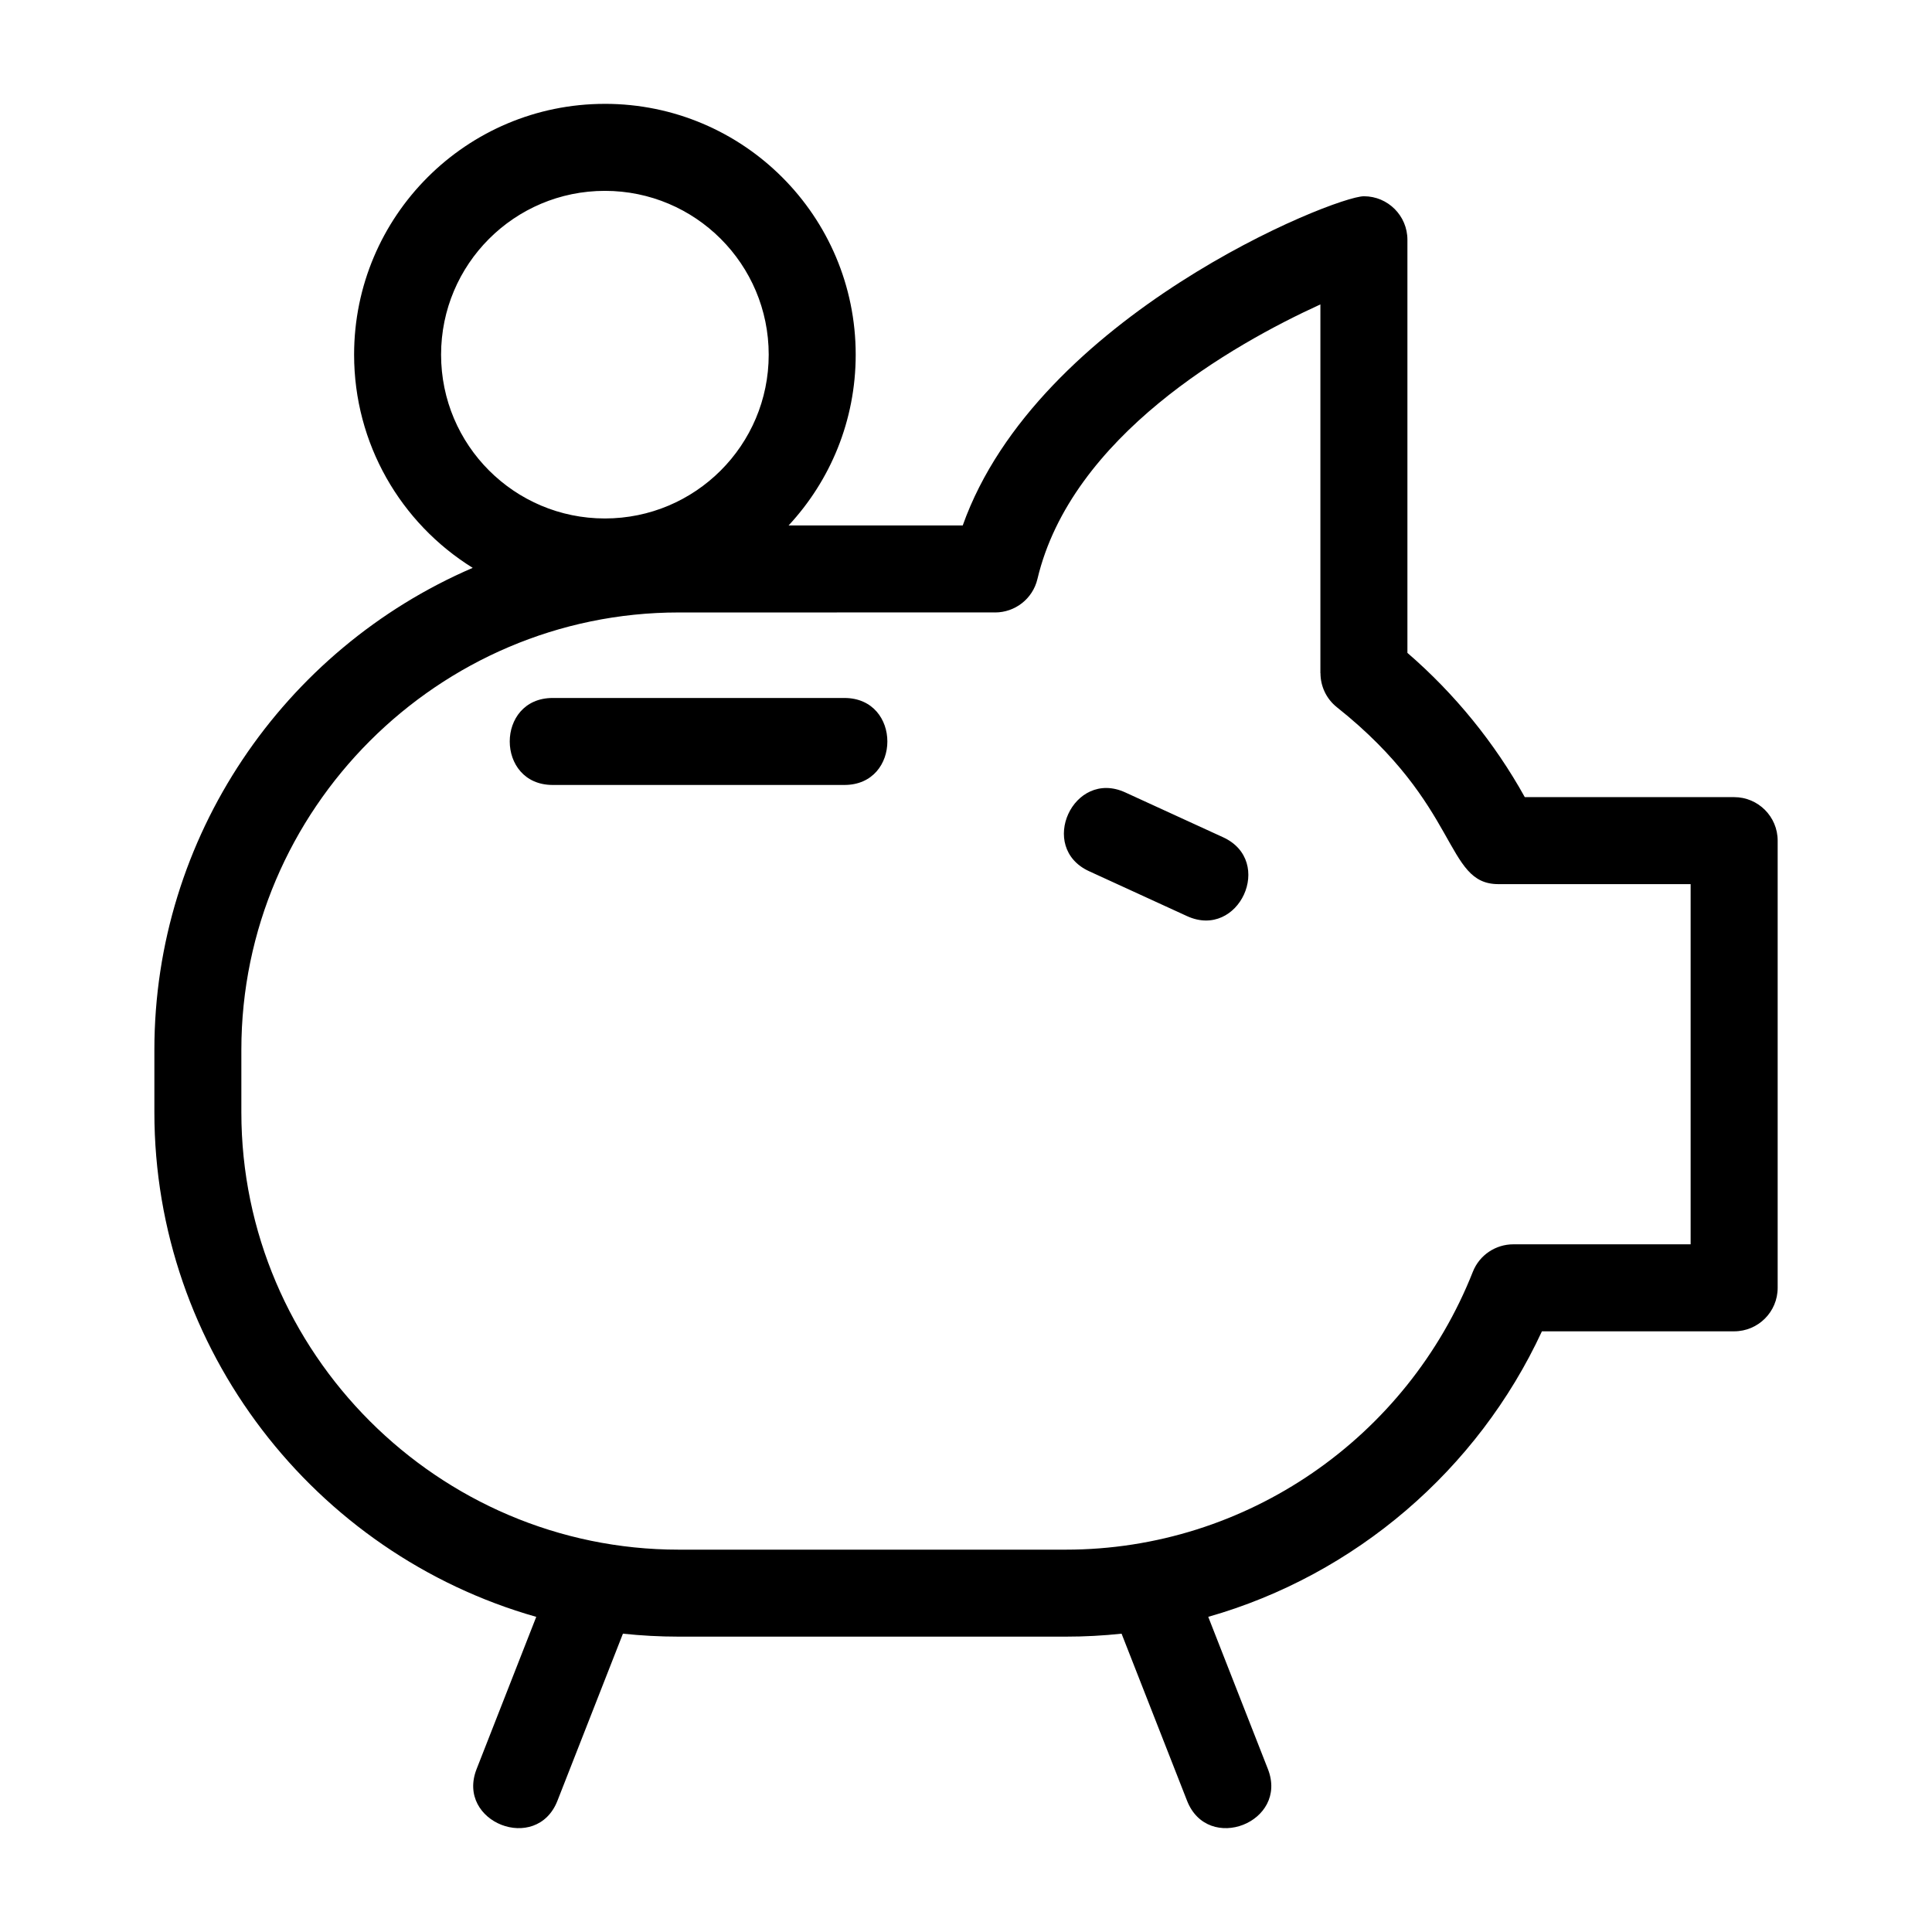 <?xml version="1.0" encoding="UTF-8"?>
<!-- The Best Svg Icon site in the world: iconSvg.co, Visit us! https://iconsvg.co -->
<svg fill="#000000" width="800px" height="800px" version="1.1" viewBox="144 144 512 512" xmlns="http://www.w3.org/2000/svg">
 <path d="m407.71 306.3-83.848 0.008c-63.719 0-115.9 52.176-115.9 115.9v16.566c0 63.719 52.18 115.9 115.9 115.9h102.57c47.98 0 90.539-29.742 107.88-73.621 1.785-4.527 6.125-7.297 10.719-7.297h47.004v-95.453h-50.938c-14.352 0-9.836-20.68-42.812-46.883-2.852-2.273-4.344-5.625-4.344-9.008h-0.023v-97.742c-23.324 10.664-66.016 34.938-74.988 72.77-1.254 5.301-5.992 8.871-11.215 8.867zm-103.41-134.78c36.707 0 66.469 29.758 66.469 66.469 0 17.484-6.746 33.395-17.785 45.262h46.148c19.793-55.637 98.453-87.242 106.32-87.242 6.359 0 11.527 5.164 11.527 11.531v109.48c12.484 10.777 23.102 23.801 31.105 38.227h55.488c6.359 0 11.527 5.164 11.527 11.527v118.51c0 6.367-5.164 11.527-11.527 11.527h-50.949c-17.023 36.734-49.504 64.586-88.426 75.668l15.812 40.344c5.516 14.098-15.906 22.492-21.434 8.379l-17.348-44.262c-4.863 0.523-9.793 0.785-14.789 0.785h-102.57c-4.992 0-9.926-0.27-14.789-0.785l-17.348 44.262c-5.523 14.113-26.949 5.719-21.434-8.379l15.812-40.34c-58.855-16.715-101.2-70.973-101.2-133.71v-16.566c0-56.383 34.18-106.12 84.359-127.72-19.137-11.895-31.43-32.941-31.43-56.496 0-36.703 29.754-66.469 66.461-66.469zm0 23.059c-23.977 0-43.41 19.434-43.41 43.41 0 23.98 19.434 43.41 43.41 43.41s43.414-19.43 43.414-43.41c0-23.977-19.434-43.41-43.414-43.41zm128.34 180.31c-13.758-6.289-4.195-27.188 9.551-20.898l25.938 11.891c13.758 6.301 4.188 27.184-9.551 20.898zm-142.17-22.867c-15.18 0-15.18-23.051 0-23.051h77.305c15.18 0 15.18 23.051 0 23.051z"/>
</svg>